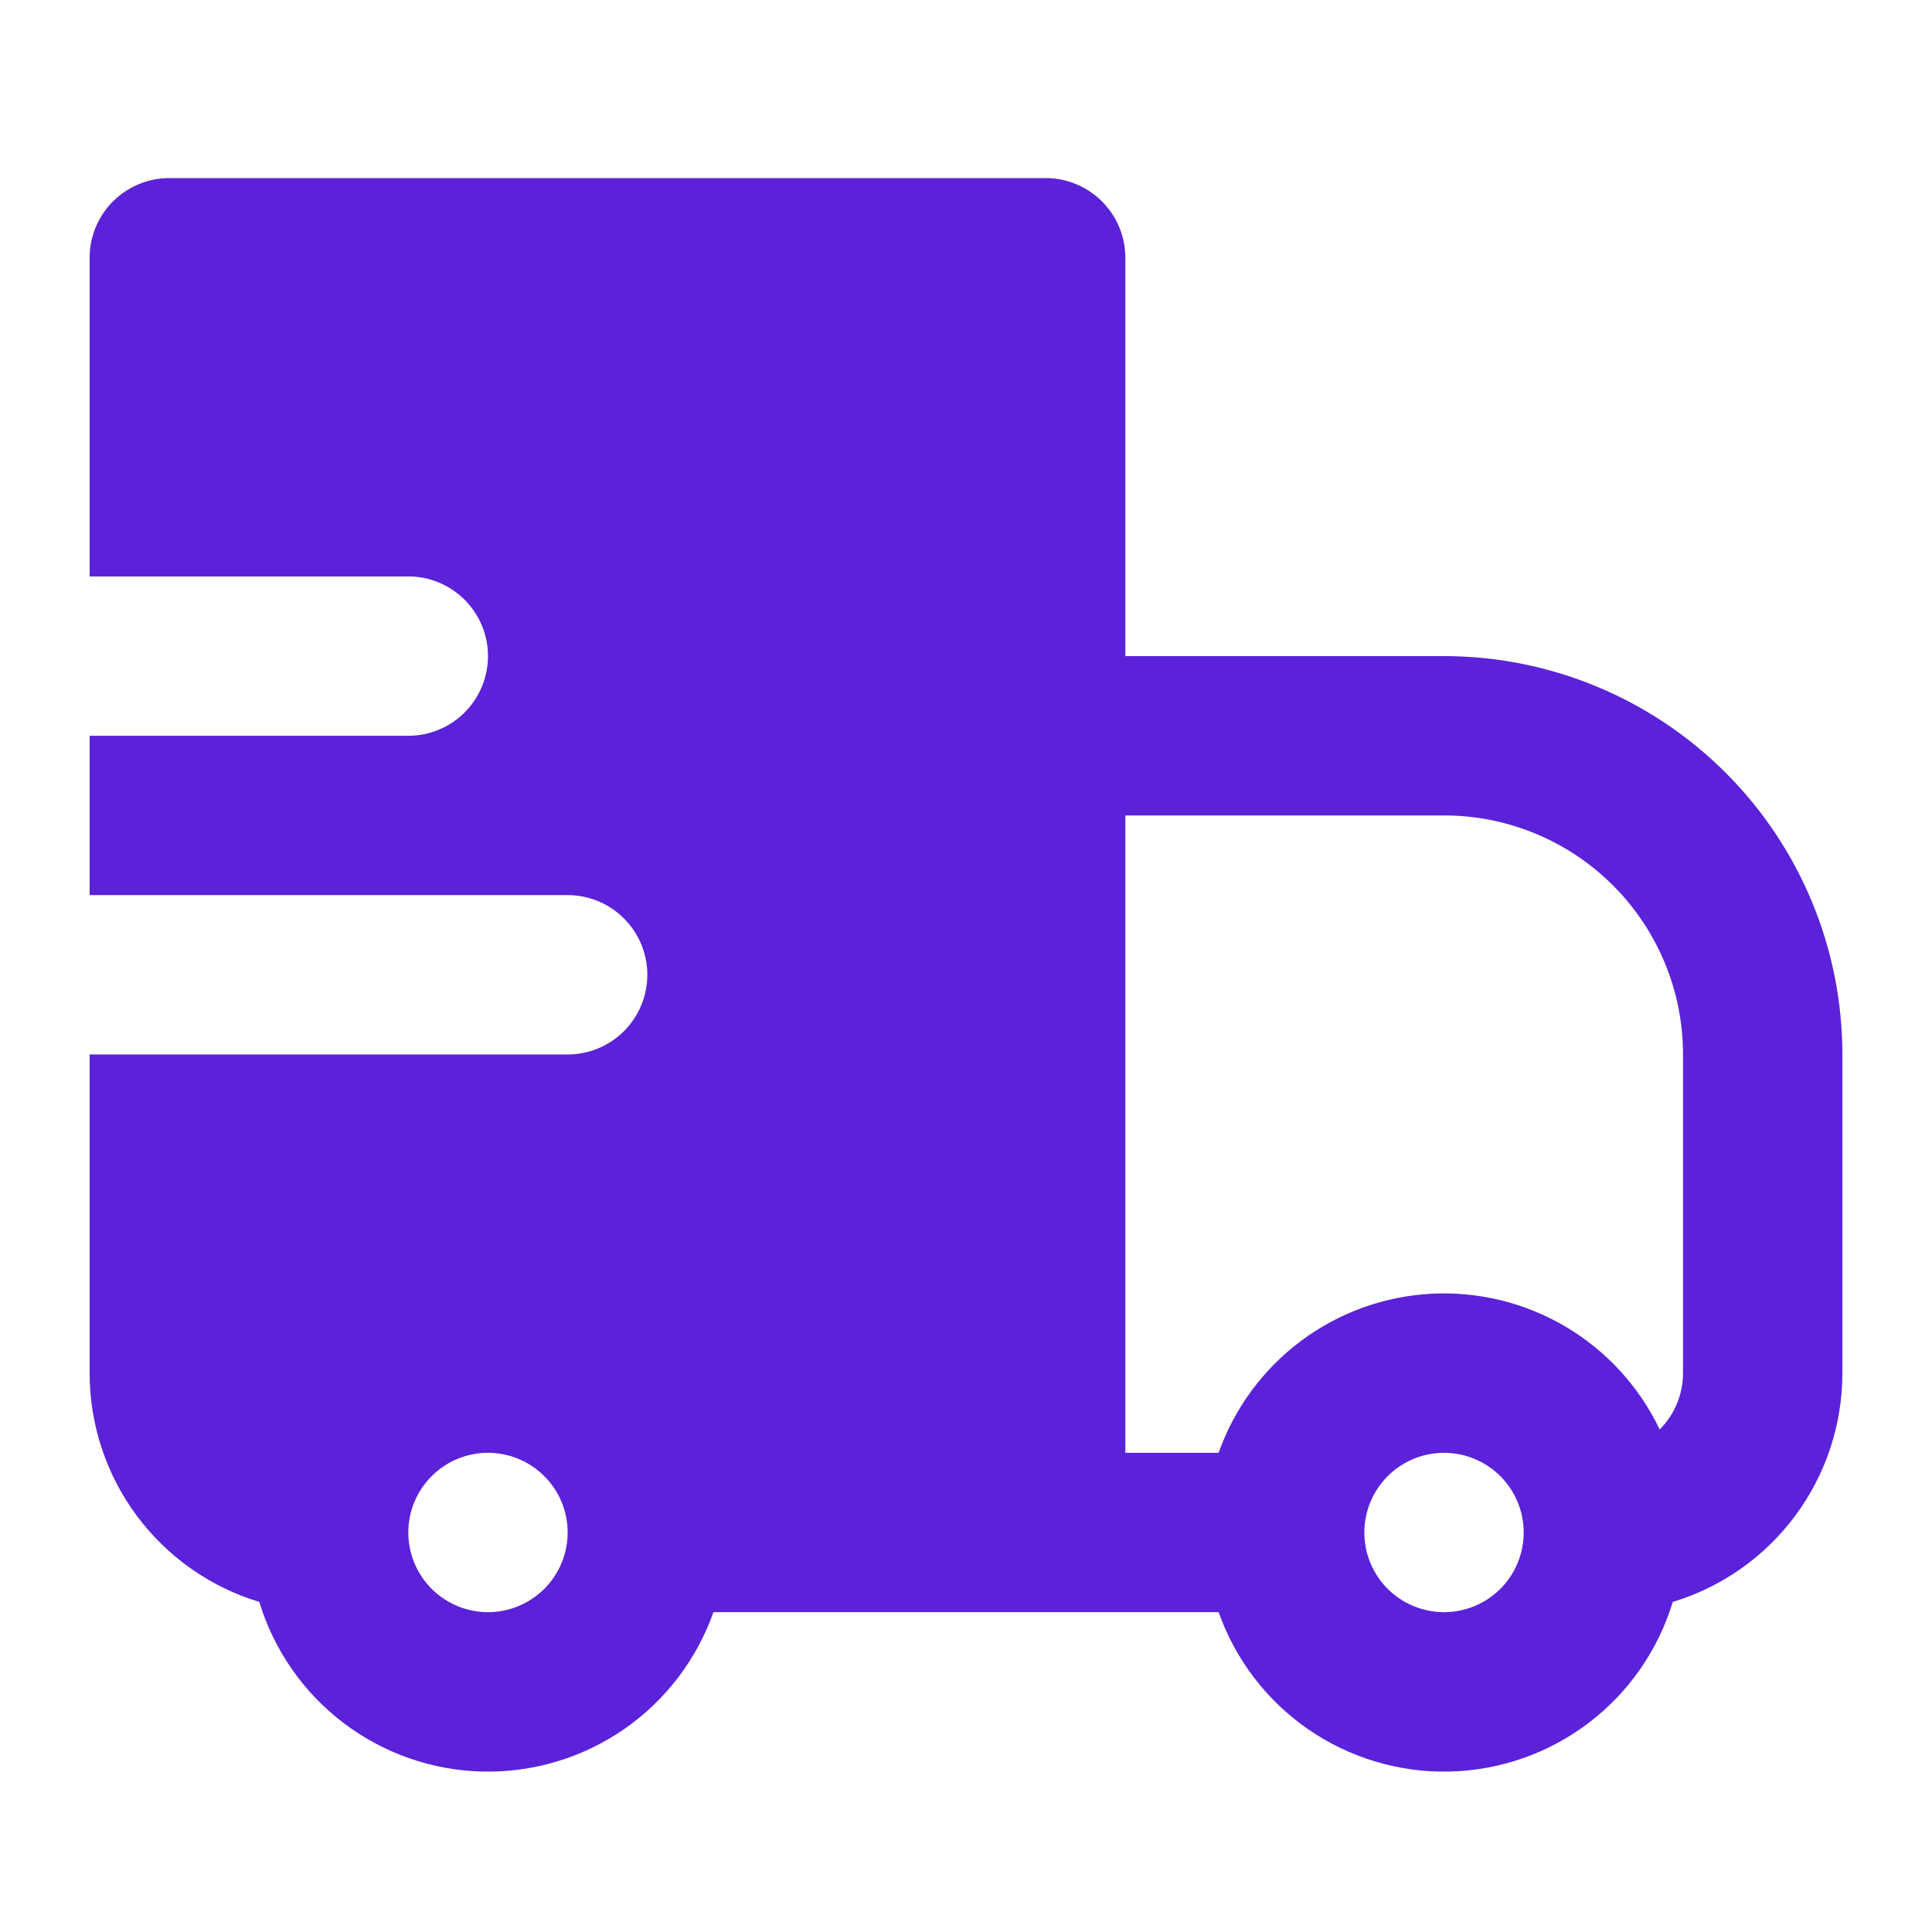 <?xml version="1.0" encoding="UTF-8" standalone="no"?><svg width='97' height='97' viewBox='0 0 97 97' fill='none' xmlns='http://www.w3.org/2000/svg'>
<path fill-rule='evenodd' clip-rule='evenodd' d='M4.5 12.941C4.5 11.88 4.921 10.863 5.672 10.113C6.422 9.363 7.439 8.941 8.5 8.941H52.5C53.561 8.941 54.578 9.363 55.328 10.113C56.079 10.863 56.5 11.88 56.5 12.941V32.941H72.5C75.126 32.941 77.727 33.459 80.154 34.464C82.58 35.469 84.785 36.942 86.642 38.799C88.499 40.656 89.972 42.861 90.978 45.288C91.983 47.714 92.5 50.315 92.5 52.941V68.941C92.501 71.516 91.674 74.023 90.14 76.092C88.607 78.161 86.448 79.681 83.984 80.429C83.25 82.849 81.771 84.976 79.757 86.505C77.743 88.034 75.298 88.888 72.769 88.945C70.241 89.002 67.76 88.258 65.679 86.821C63.599 85.384 62.026 83.326 61.184 80.941H35.82C34.978 83.326 33.405 85.384 31.325 86.821C29.244 88.258 26.763 89.002 24.235 88.945C21.706 88.888 19.261 88.034 17.247 86.505C15.233 84.976 13.754 82.849 13.02 80.429C10.555 79.682 8.396 78.162 6.861 76.093C5.327 74.024 4.499 71.517 4.5 68.941V52.941H28.5C29.561 52.941 30.578 52.52 31.328 51.77C32.079 51.019 32.5 50.002 32.5 48.941C32.5 47.88 32.079 46.863 31.328 46.113C30.578 45.363 29.561 44.941 28.5 44.941H4.5V36.941H20.5C21.561 36.941 22.578 36.52 23.328 35.77C24.079 35.019 24.5 34.002 24.5 32.941C24.5 31.88 24.079 30.863 23.328 30.113C22.578 29.363 21.561 28.941 20.5 28.941H4.5V12.941ZM56.5 72.941H61.184C61.975 70.703 63.412 68.75 65.313 67.328C67.214 65.907 69.494 65.081 71.864 64.955C74.235 64.83 76.589 65.41 78.63 66.623C80.67 67.836 82.305 69.627 83.328 71.769C84.078 71.019 84.5 70.002 84.5 68.941V52.941C84.5 49.759 83.236 46.706 80.985 44.456C78.735 42.205 75.683 40.941 72.5 40.941H56.5V72.941ZM28.5 76.941C28.5 75.88 28.079 74.863 27.328 74.113C26.578 73.363 25.561 72.941 24.5 72.941C23.439 72.941 22.422 73.363 21.672 74.113C20.921 74.863 20.5 75.88 20.5 76.941C20.5 78.002 20.921 79.019 21.672 79.77C22.422 80.52 23.439 80.941 24.5 80.941C25.561 80.941 26.578 80.52 27.328 79.77C28.079 79.019 28.5 78.002 28.5 76.941ZM69.672 74.113C68.922 74.863 68.5 75.88 68.5 76.941C68.5 77.867 68.82 78.763 69.407 79.479C69.994 80.194 70.811 80.684 71.719 80.865C72.626 81.046 73.569 80.906 74.385 80.47C75.201 80.034 75.841 79.328 76.195 78.473C76.549 77.618 76.597 76.667 76.328 75.781C76.059 74.896 75.492 74.131 74.723 73.617C73.953 73.102 73.03 72.871 72.109 72.961C71.188 73.052 70.326 73.459 69.672 74.113Z' fill='#5B22D9'/>
</svg>

